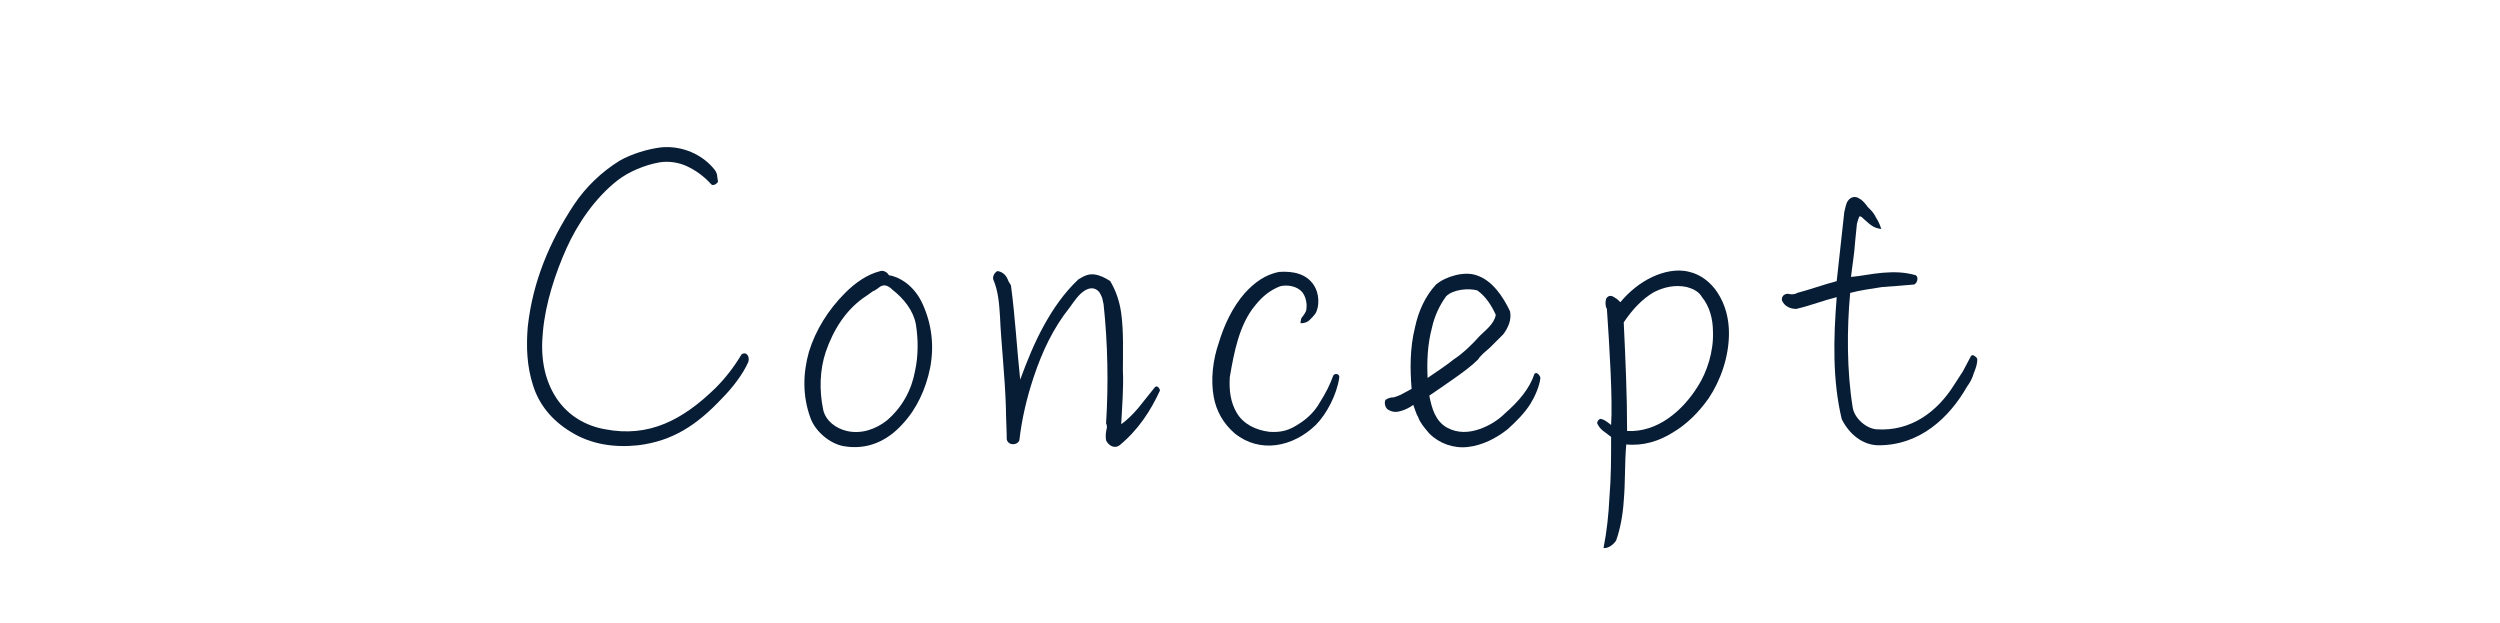<?xml version="1.0" encoding="utf-8"?>
<!-- Generator: Adobe Illustrator 28.2.0, SVG Export Plug-In . SVG Version: 6.00 Build 0)  -->
<svg version="1.1" id="レイヤー_1" xmlns="http://www.w3.org/2000/svg" xmlns:xlink="http://www.w3.org/1999/xlink" x="0px"
	 y="0px" viewBox="0 0 297 74" style="enable-background:new 0 0 297 74;" xml:space="preserve">
<style type="text/css">
	.st0{enable-background:new    ;}
	.st1{fill:#071C35;}
</style>
<g class="st0">
	<path class="st1" d="M75.8,52.9c-2.8,0.3-5.6-0.1-8-1.6c-2.3-1.4-3.8-3.3-4.5-5.6c-0.7-2.2-0.8-4.5-0.6-6.9
		c0.6-5.4,2.6-10.1,5.5-14.5c1.4-2.1,3.3-3.9,5.4-5.2c1.4-0.8,3.3-1.4,5-1.6c2.4-0.2,4.9,0.8,6.4,2.8c0.1,0.2,0.2,0.4,0.2,0.6
		l0.1,0.7c-0.2,0.3-0.6,0.5-0.8,0.3c-0.9-1-1.9-1.7-3-2.2c-0.9-0.4-2.1-0.6-3.2-0.4c-1.7,0.3-3.6,1.1-4.9,2.1
		c-2.7,2.1-4.8,5.2-6.1,8.1c-1.3,2.9-2.5,6.5-2.8,9.9c-0.3,2.9,0.1,5.6,1.6,7.9c1.4,2.1,3.5,3.3,5.8,3.7c5.2,1,9.2-1.1,13.1-4.9
		c1.2-1.2,2.2-2.5,3.1-4c0.6-0.4,1,0.3,0.8,0.9c-0.6,1.4-1.9,3.1-3.1,4.3C82.8,50.5,79.9,52.4,75.8,52.9z"/>
	<path class="st1" d="M100.2,53c-1.6-0.3-3.3-1.7-3.9-3.3c-1-2.7-0.9-5.4-0.2-7.9c0.8-2.6,2.3-5,4.3-7c1.2-1.2,2.6-2.2,4.2-2.6
		c0.3-0.1,0.8,0.1,1,0.5c0.7,0.1,1.3,0.4,1.9,0.8c1,0.7,1.7,1.7,2.1,2.6c1.1,2.4,1.4,5,0.9,7.6c-0.5,2.5-1.6,4.9-3.3,6.7
		C105.4,52.4,103,53.5,100.2,53z M104.5,34.1c-0.3,0.2-0.5,0.4-0.8,0.5l-0.7,0.5c-2.5,1.6-4,4.1-4.9,6.7c-0.7,2.1-0.8,4.5-0.3,6.9
		c0.3,1.3,1.5,2.2,2.8,2.5c1.7,0.4,3.4-0.2,4.7-1.2c1.9-1.6,3-3.7,3.4-5.9c0.4-1.8,0.4-3.8,0.1-5.6c-0.3-1.6-1.4-3-2.8-4.1
		C105.4,33.8,104.9,33.8,104.5,34.1z"/>
	<path class="st1" d="M131.4,52.3c-0.1-0.5,0-1.1,0.1-1.5c0-0.2,0-0.3-0.1-0.5c0.3-4.6,0.2-9.6-0.3-14.2c-0.1-0.3-0.1-0.6-0.2-0.8
		s-0.2-0.5-0.4-0.7c-0.5-0.5-1.1-0.4-1.6-0.1c-0.7,0.4-1.3,1.3-1.8,2c-2,2.5-3.3,5.3-4.3,8.3c-0.8,2.4-1.4,4.9-1.7,7.5
		c-0.2,0.6-1.3,0.7-1.5-0.1c0-1-0.1-2.8-0.1-3.8c-0.1-3.5-0.6-8.1-0.7-10.8c-0.1-1.5-0.2-3-0.8-4.4c-0.1-0.3,0.1-0.8,0.5-1
		c0.7,0.1,1.1,0.6,1.3,1.2l0.3,0.5c0.5,3.7,0.7,7.5,1.1,11.2c0.8-2.2,1.7-4.4,2.8-6.4c1.1-2,2.4-3.9,4.1-5.5
		c0.5-0.3,1.1-0.7,1.9-0.6c0.7,0.1,1.3,0.4,1.9,0.8c0.7,1.2,1.1,2.4,1.3,3.8c0.3,2.2,0.2,4.6,0.2,6.8c0.1,2.1-0.1,4.3-0.2,6.4
		c0.7-0.5,1.4-1.2,2-1.9l2-2.5c0.3-0.3,0.6,0.2,0.6,0.4c-1.1,2.4-2.6,4.7-4.8,6.5C132.3,53.4,131.6,52.8,131.4,52.3z"/>
	<path class="st1" d="M146.7,51.5c-1.4-1.2-2.2-2.7-2.5-4.3c-0.4-2.1-0.1-4.5,0.6-6.5c0.6-2,1.6-4.2,3.1-5.9
		c1.1-1.2,2.4-2.2,4.1-2.5c1.6-0.1,3.2,0.2,4.1,1.6c0.6,0.9,0.7,2.4,0.2,3.3c-0.2,0.3-0.4,0.5-0.7,0.8c-0.2,0.2-0.5,0.4-1.1,0.4
		c0-0.3,0.1-0.5,0.1-0.6l0.3-0.4c0.2-0.3,0.3-0.5,0.3-0.7c0.1-0.7-0.1-1.5-0.5-2c-0.6-0.7-1.7-0.9-2.6-0.7c-1.3,0.5-2.2,1.3-3,2.3
		c-1.9,2.3-2.5,5.6-3,8.5c-0.1,1.6,0.1,3,0.8,4.2c0.8,1.4,2.3,2.1,3.9,2.3c1.5,0.1,2.4-0.2,3.6-1c1.1-0.7,1.9-1.6,2.4-2.5
		c0.7-1.1,1.2-2.1,1.6-3.2c0.2-0.3,0.8-0.2,0.7,0.3c-0.3,2-1.5,4.3-2.8,5.6C153.6,53.1,149.7,53.9,146.7,51.5z"/>
	<path class="st1" d="M179.1,51c-1.4,1.1-3,1.9-4.7,2.1c-1.7,0.2-3.4-0.4-4.6-1.6c-0.6-0.7-1.1-1.3-1.3-1.9c-0.3-0.5-0.4-1-0.6-1.5
		c-0.4,0.3-1,0.6-1.4,0.7c-0.6,0.2-1.1,0.2-1.7-0.2c-0.2-0.2-0.4-0.7-0.2-1.1c0.3-0.2,0.6-0.3,1-0.3c0.3-0.1,0.6-0.2,0.8-0.3
		c0.4-0.2,0.9-0.5,1.3-0.7c-0.2-2.4-0.2-4.9,0.4-7.3c0.4-1.9,1.2-3.7,2.5-5.1c1.2-1,3.4-1.6,4.8-1.1c1.9,0.6,3.2,2.6,4,4.3
		c0.2,1.1-0.3,2-0.8,2.7c-0.5,0.5-1.1,1.1-1.6,1.6l-0.8,0.7c-0.2,0.2-0.5,0.5-0.6,0.7c-0.8,0.8-1.9,1.6-2.9,2.3c-1,0.7-2,1.4-2.9,2
		c0.3,1.5,0.7,3,2.1,3.8c1.3,0.7,2.6,0.6,3.8,0.2c1.2-0.4,2.3-1.1,3.1-1.9c1.6-1.4,2.9-2.9,3.5-4.7c0.3-0.3,0.7,0.3,0.7,0.5
		c-0.1,1-0.7,2.3-1.2,3.1C181.1,49.1,180.1,50.1,179.1,51z M171.8,35.2c-0.8,1.1-1.4,2.4-1.7,3.8c-0.5,1.9-0.6,3.9-0.5,5.9
		c1-0.7,2.1-1.4,3.1-2.2c1.2-0.8,2.2-1.8,3.1-2.8c0.7-0.7,1.7-1.4,1.9-2.5c-0.5-1.1-1.2-2.2-2.2-2.9
		C174.4,34.2,172.6,34.4,171.8,35.2z"/>
	<path class="st1" d="M198.7,51.4c-1.6,1-3.5,1.6-5.5,1.4c-0.2,2.2-0.1,4.5-0.3,6.7c-0.1,1.6-0.4,3.3-0.9,4.7c-0.3,0.5-1,1-1.5,0.9
		c0.4-2,0.6-4,0.7-6c0.2-2.4,0.2-4.7,0.2-7.2l-0.8-0.6c-0.3-0.2-0.6-0.5-0.8-0.9c-0.2-0.2,0.2-0.8,0.5-0.6c0.4,0.1,0.7,0.4,1,0.6
		l0.1,0.1c0.2-3-0.2-9.4-0.5-13.8c-0.2-0.3-0.2-0.8-0.1-1.2c0.3-0.5,0.7-0.4,1.1-0.1c0.2,0.1,0.4,0.3,0.6,0.5c1-1.2,2.3-2.3,3.8-3
		c1.3-0.6,2.9-1,4.4-0.6c1.3,0.3,2.5,1.2,3.3,2.4c1,1.5,1.4,3.2,1.4,4.9c0,2.8-1,5.6-2.4,7.7C201.8,49,200.4,50.4,198.7,51.4z
		 M200.4,34.1c-1.4-0.3-2.7,0-3.9,0.6c-1.4,0.8-2.6,2.1-3.6,3.6c0.2,4.3,0.4,8.5,0.4,12.9c3.6,0.2,6.6-2.4,8.4-5.3
		c1.1-1.7,1.9-4.2,1.8-6.5c0-1.5-0.4-3-1.3-4.1C201.8,34.6,201.1,34.3,200.4,34.1z"/>
	<path class="st1" d="M233.7,45.9c-2.1,3.7-5.6,7-10.5,7c-1.9,0-3.5-1.3-4.4-3.1c-1.1-4.6-1-9.5-0.6-14.5c-1.6,0.4-3.1,1-4.8,1.4
		c-0.7,0-1.4-0.3-1.7-1c-0.1-0.4,0.2-0.8,0.7-0.8c0.4,0.1,0.8,0.1,1.1-0.1c1.2-0.3,3.5-1.1,4.7-1.4l0.9-8.2c0.1-0.4,0.2-1,0.4-1.3
		c0.4-0.6,1-0.6,1.4-0.3c0.4,0.2,0.7,0.6,1,1l0.3,0.3c0.3,0.3,0.5,0.6,0.7,1c0.2,0.3,0.4,0.7,0.6,1.3c-1-0.1-1.4-0.6-2.1-1.2
		c-0.2-0.2-0.3-0.3-0.5-0.3c-0.1,0.2-0.2,0.5-0.3,0.9l-0.2,2c-0.1,1.6-0.4,3.3-0.5,4.3c1.2-0.1,2.5-0.4,3.8-0.5
		c1.3-0.1,2.5-0.1,3.9,0.3c0.4,0.3,0.1,1-0.2,1.1c-1.1,0.1-2.4,0.2-3.8,0.3c-1.3,0.2-2.7,0.4-3.8,0.7c-0.4,4.3-0.4,9.3,0.3,13.6
		c0.2,1.3,1.6,2.5,2.8,2.6c4.2,0.3,7.3-2.2,9.2-5.2c0.4-0.6,0.7-1.1,1.1-1.7c0.3-0.6,0.6-1.1,0.9-1.7c0.1-0.3,0.4-0.2,0.5-0.1
		s0.3,0.2,0.3,0.4c0,0.6-0.2,1.1-0.4,1.6C234.3,45,234,45.5,233.7,45.9z"/>
</g>
</svg>
